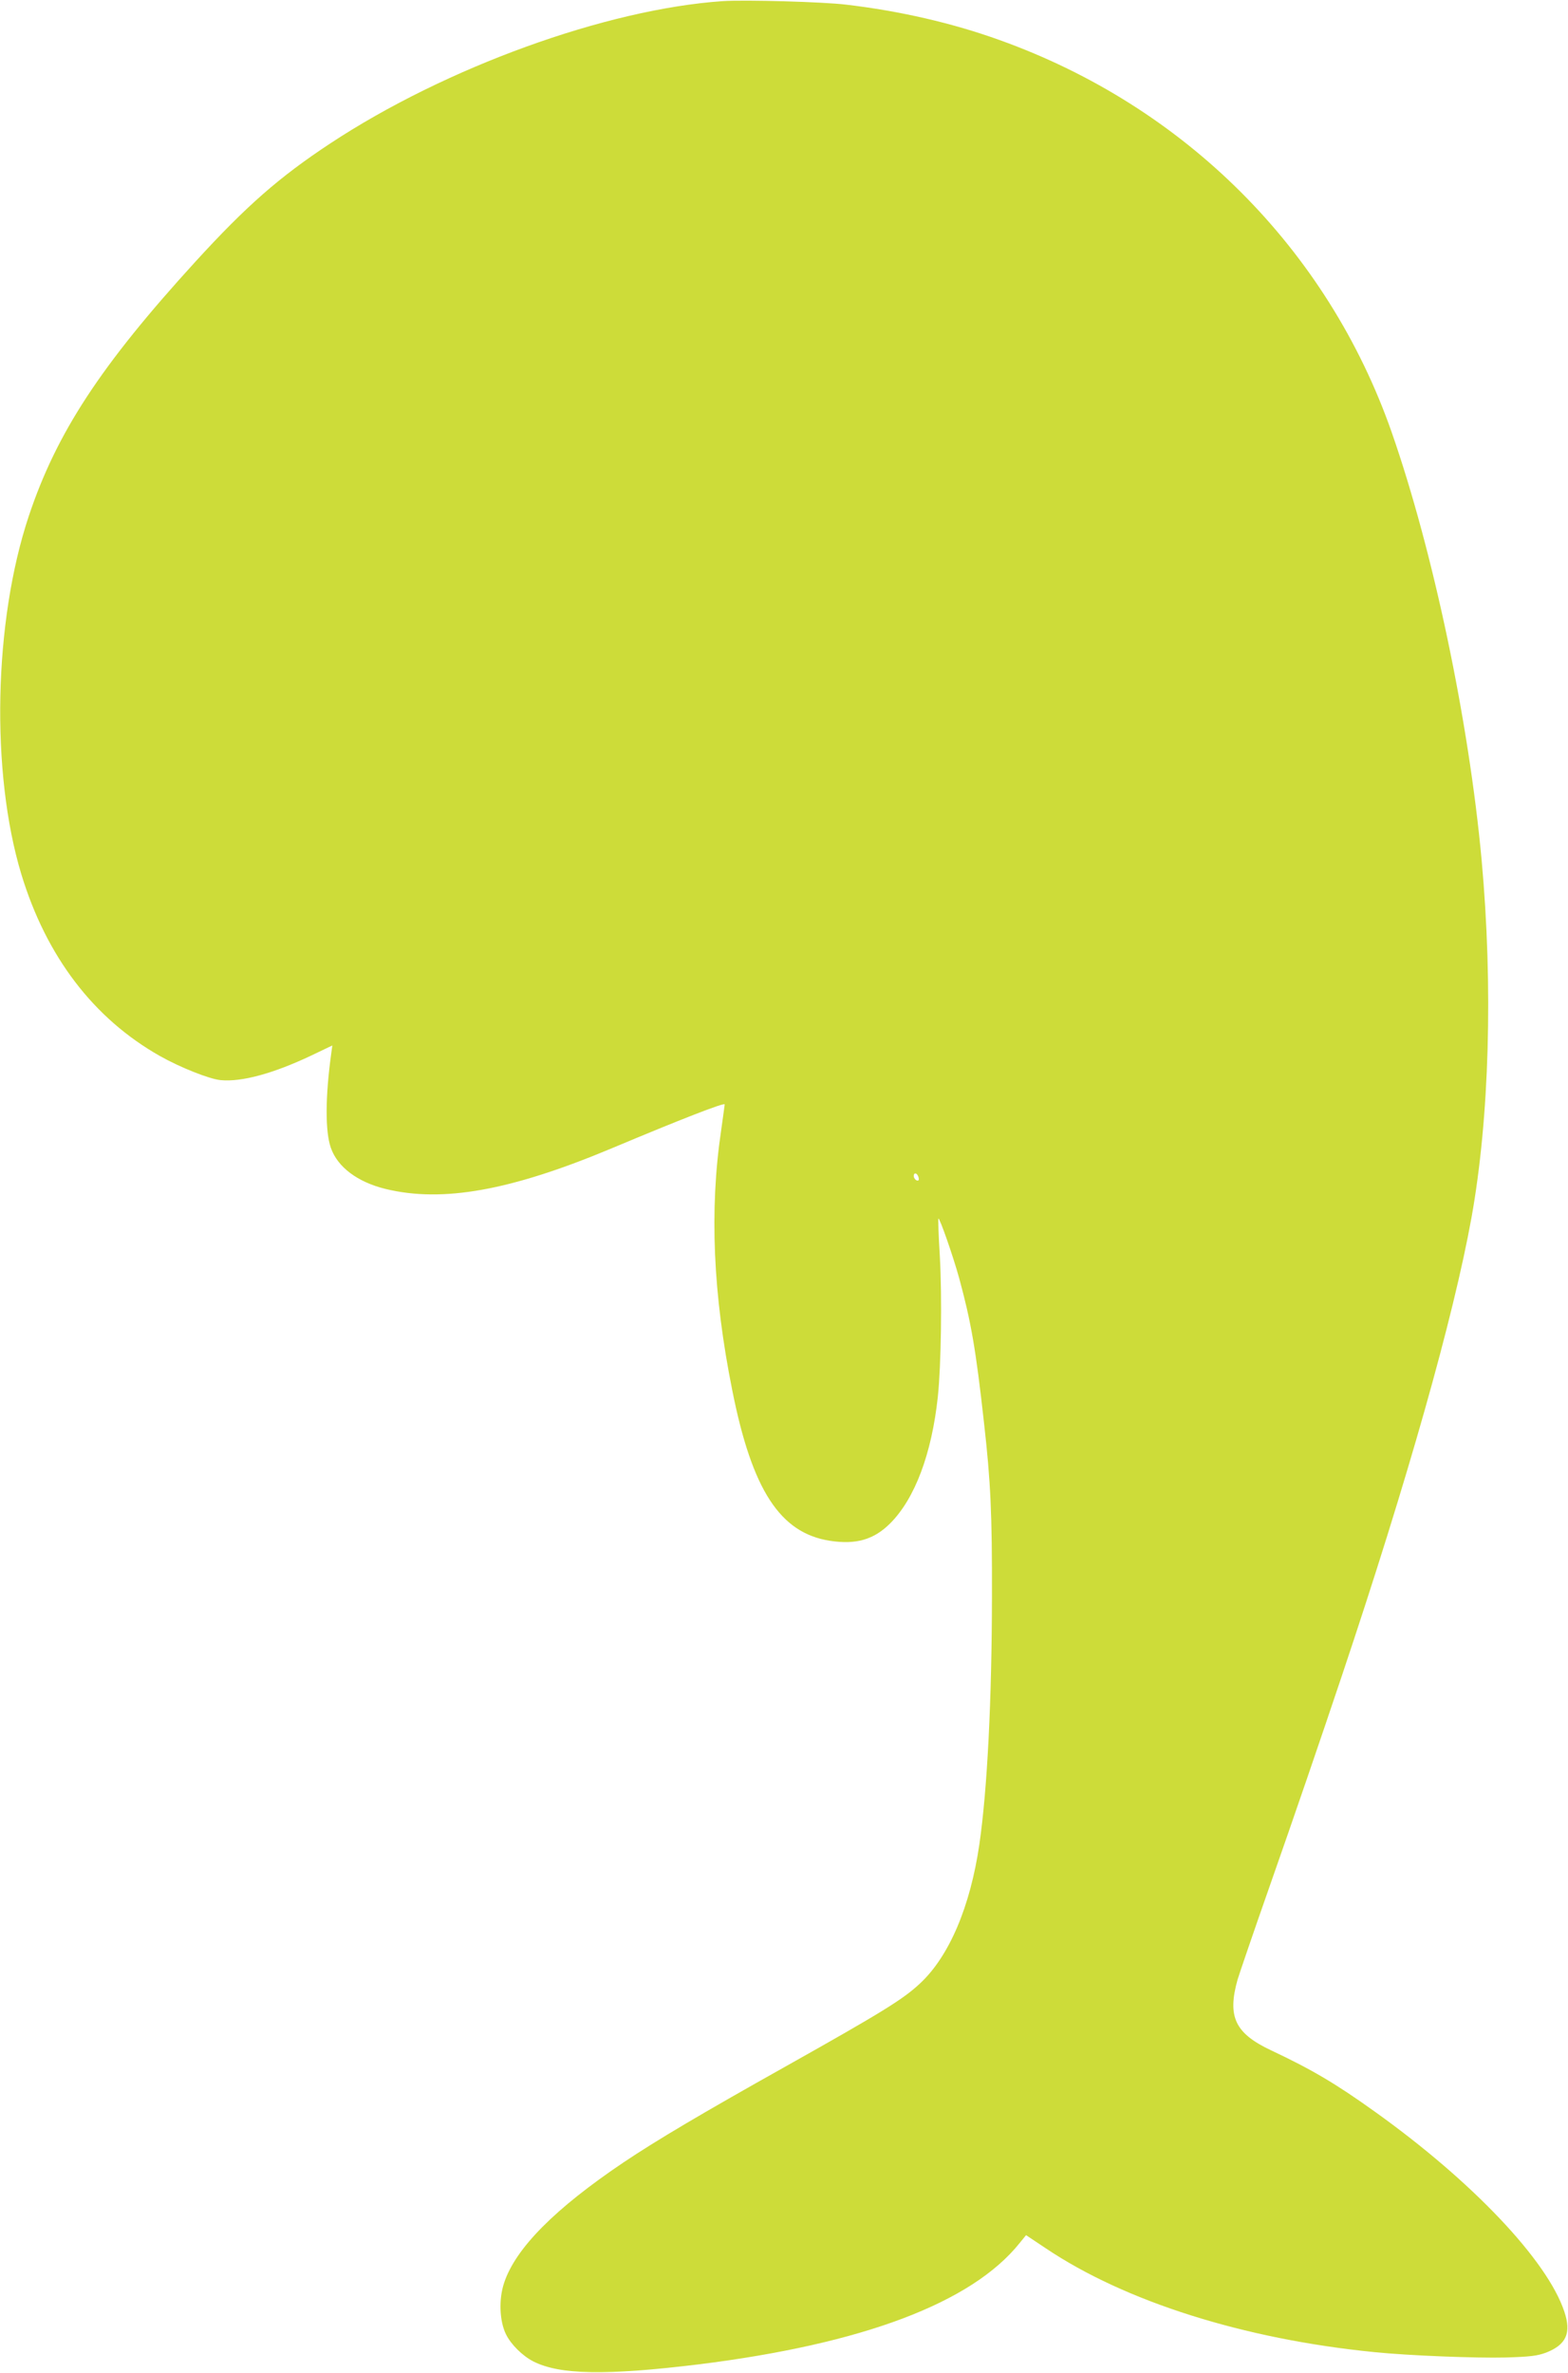 <?xml version="1.0" standalone="no"?>
<!DOCTYPE svg PUBLIC "-//W3C//DTD SVG 20010904//EN"
 "http://www.w3.org/TR/2001/REC-SVG-20010904/DTD/svg10.dtd">
<svg version="1.0" xmlns="http://www.w3.org/2000/svg"
 width="846pt" height="1280pt" viewBox="0 0 846 1280"
 preserveAspectRatio="xMidYMid meet">
<g transform="translate(0,1280) scale(0.1,-0.1)"
fill="#cddc39" stroke="none">
<path d="M3900 12794 c-628 -43 -1496 -357 -2120 -769 -274 -181 -450 -335
-726 -637 -511 -560 -749 -923 -899 -1373 -189 -568 -206 -1382 -40 -1931 135
-444 389 -778 748 -981 108 -61 268 -125 328 -130 113 -11 284 36 487 132
l115 55 -6 -45 c-32 -231 -33 -419 -2 -507 36 -104 144 -185 295 -222 308 -75
676 -9 1220 219 374 157 610 249 610 237 0 -4 -9 -66 -19 -139 -64 -430 -44
-886 60 -1404 107 -538 258 -769 526 -811 142 -22 238 6 326 94 133 133 224
375 257 683 18 172 23 537 11 754 -7 112 -10 205 -8 207 6 7 79 -201 112 -321
64 -235 90 -383 134 -780 36 -318 44 -490 43 -940 -1 -561 -25 -1037 -68
-1335 -49 -336 -163 -604 -320 -750 -92 -86 -202 -154 -729 -450 -453 -254
-694 -397 -870 -515 -370 -249 -583 -463 -645 -650 -30 -89 -25 -207 10 -278
27 -55 89 -116 147 -146 144 -73 392 -77 893 -16 884 110 1472 331 1731 654
l35 43 105 -70 c428 -288 1069 -491 1774 -561 186 -19 548 -33 709 -29 134 4
170 9 217 26 110 43 138 106 99 222 -92 276 -497 703 -1022 1078 -212 152
-341 228 -562 332 -192 91 -235 180 -179 380 9 30 85 253 170 495 137 390 276
796 393 1145 354 1056 602 1933 699 2470 97 538 117 1248 55 1930 -69 752
-262 1669 -486 2310 -346 987 -1115 1756 -2115 2114 -252 91 -538 157 -828
191 -123 15 -547 27 -665 19z m1054 -6340 c4 -9 4 -19 2 -21 -8 -8 -26 8 -26
23 0 19 16 18 24 -2z"/>
</g>
</svg>
